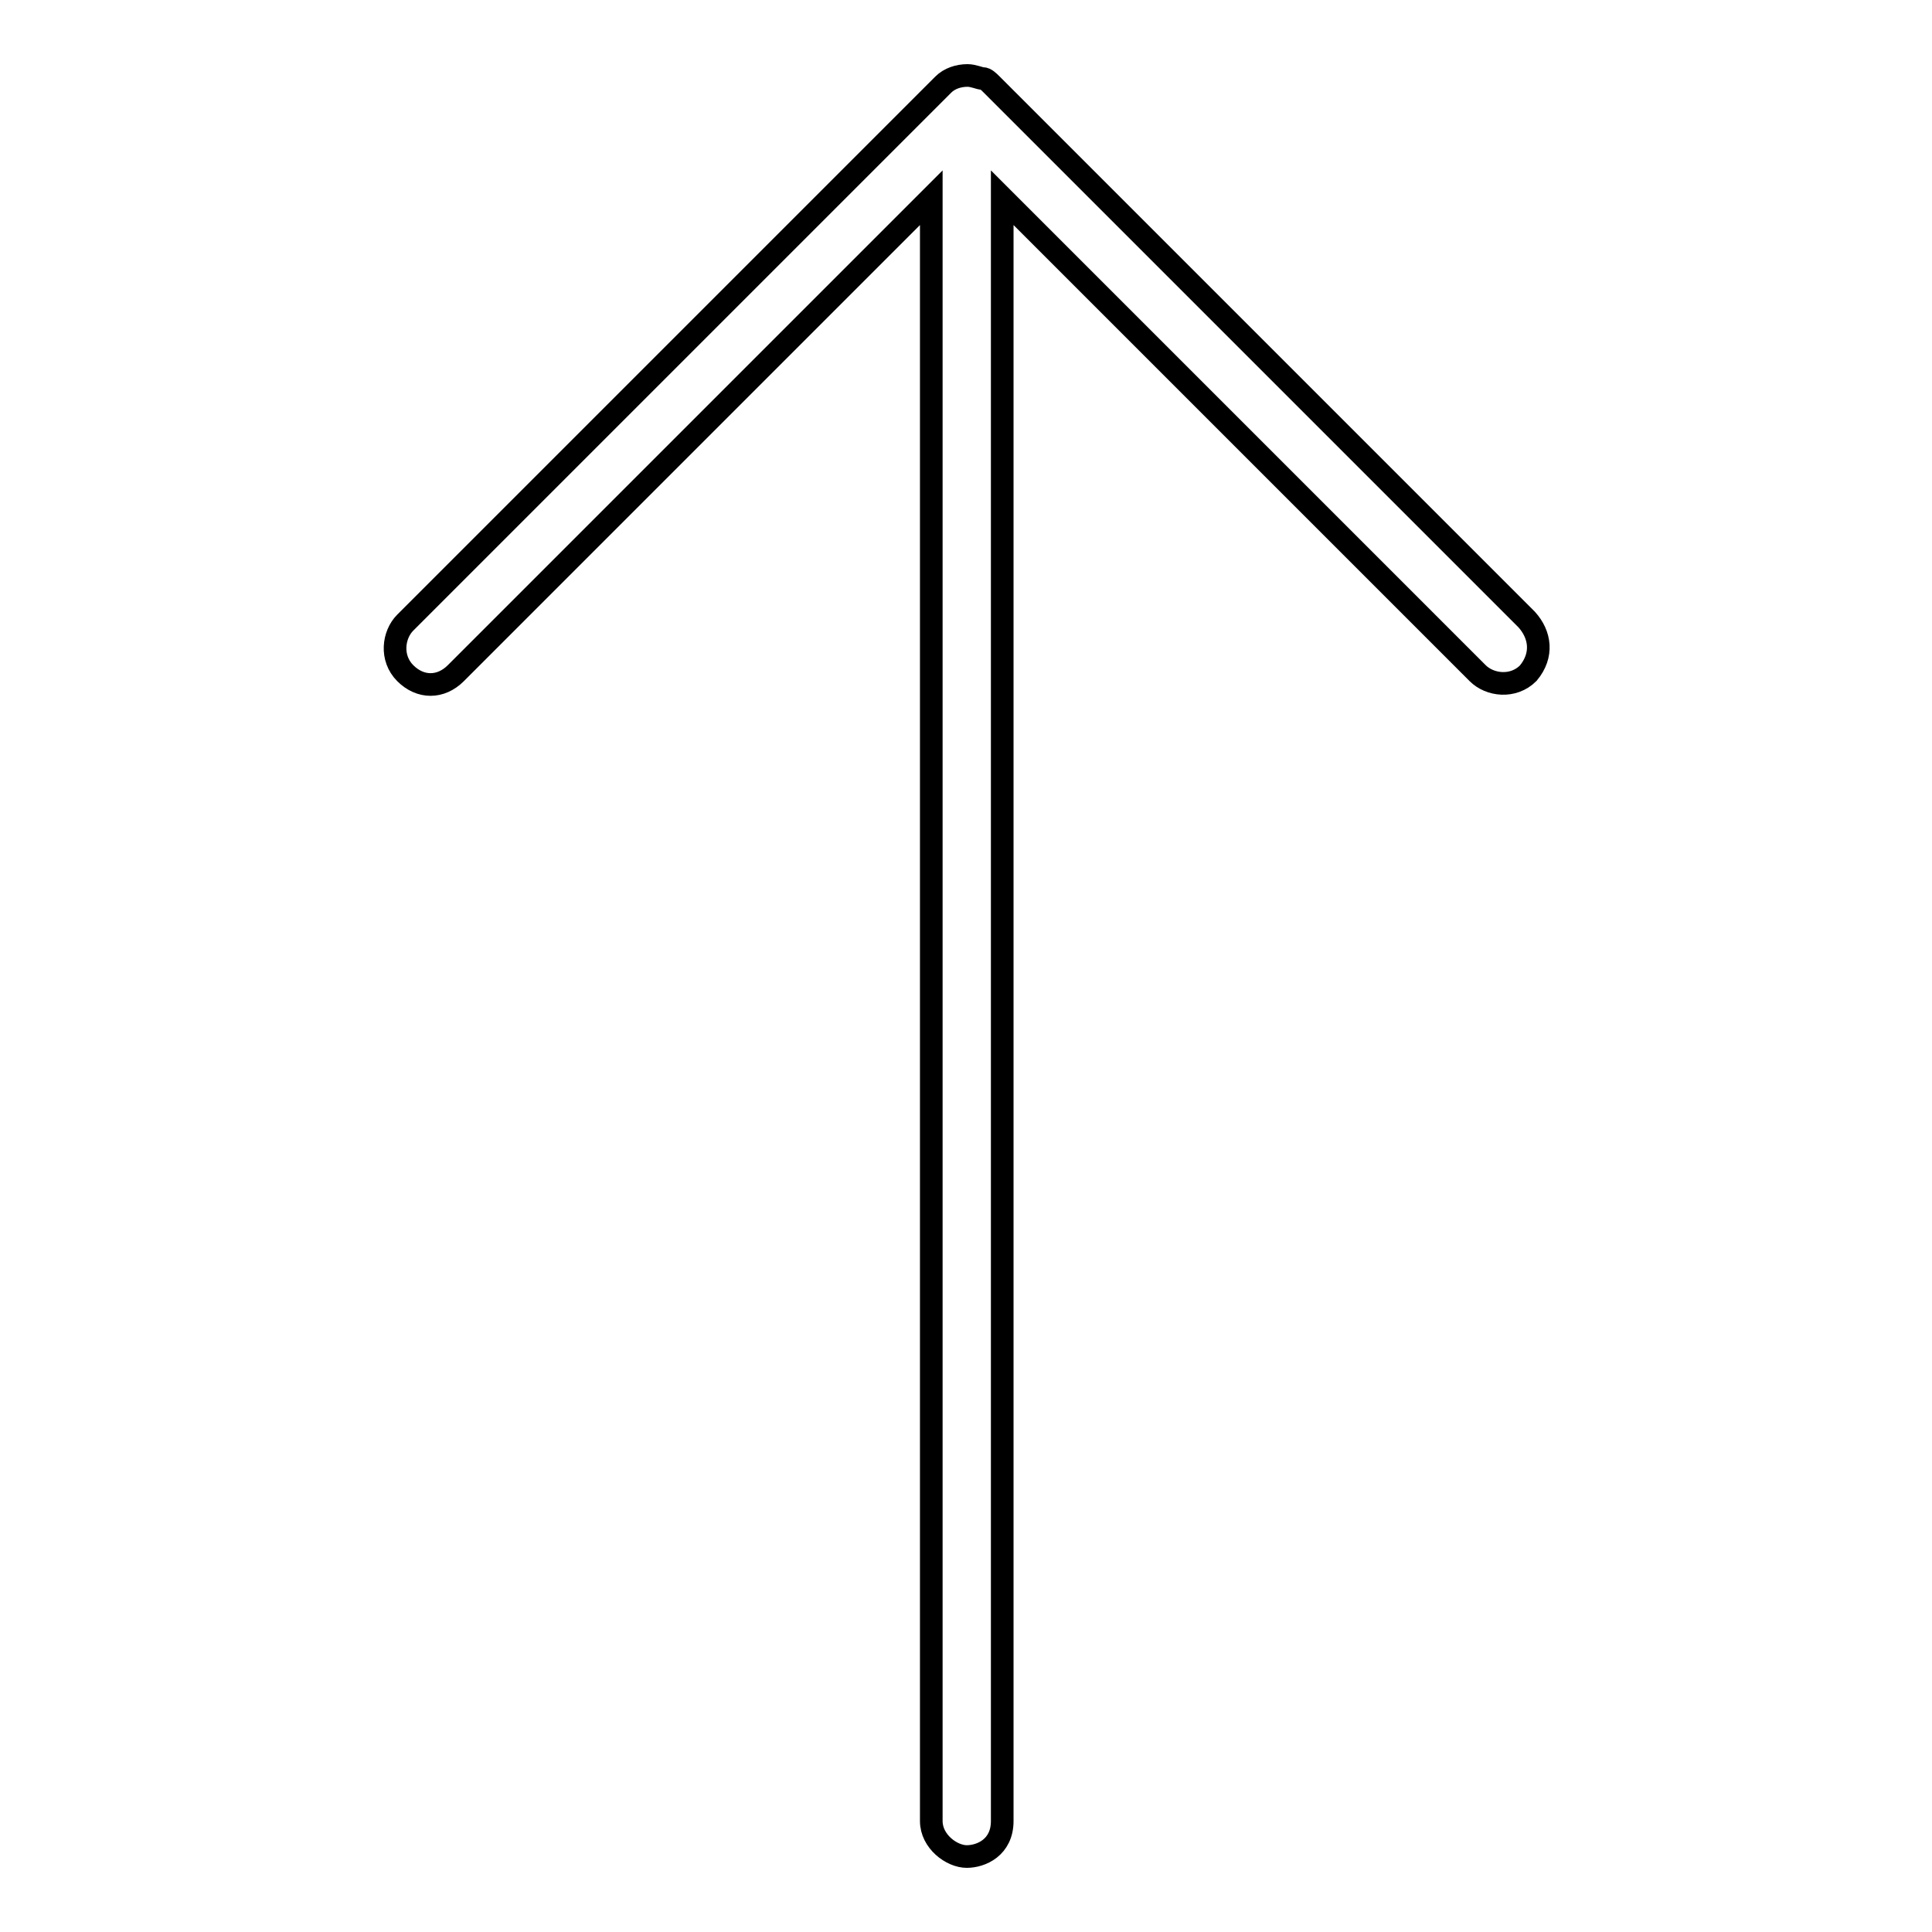 <?xml version="1.0" encoding="utf-8"?>
<!-- Svg Vector Icons : http://www.onlinewebfonts.com/icon -->
<!DOCTYPE svg PUBLIC "-//W3C//DTD SVG 1.1//EN" "http://www.w3.org/Graphics/SVG/1.1/DTD/svg11.dtd">
<svg version="1.1" xmlns="http://www.w3.org/2000/svg" xmlns:xlink="http://www.w3.org/1999/xlink" x="0px" y="0px" viewBox="0 0 256 256" enable-background="new 0 0 256 256" xml:space="preserve">
<g> <path stroke-width="3" fill-opacity="0" stroke="#000000"  d="M202.5,89.2c-2,2-5.1,1.6-6.7,0l-63-63v215.1c0,3.5-2.8,4.7-4.7,4.7c-2,0-4.7-2-4.7-4.7V26.2l-63,63 c-2,2-4.7,2-6.7,0c-2-2-1.6-5.1,0-6.7l70.9-70.9l0.4-0.4l0,0l0,0c0.8-0.8,2-1.2,3.2-1.2l0,0c0.8,0,1.6,0.4,2,0.4 c0.4,0,0.8,0.4,1.2,0.8l70.9,70.9C204.1,84.1,204.5,86.8,202.5,89.2L202.5,89.2z"/></g>
</svg>